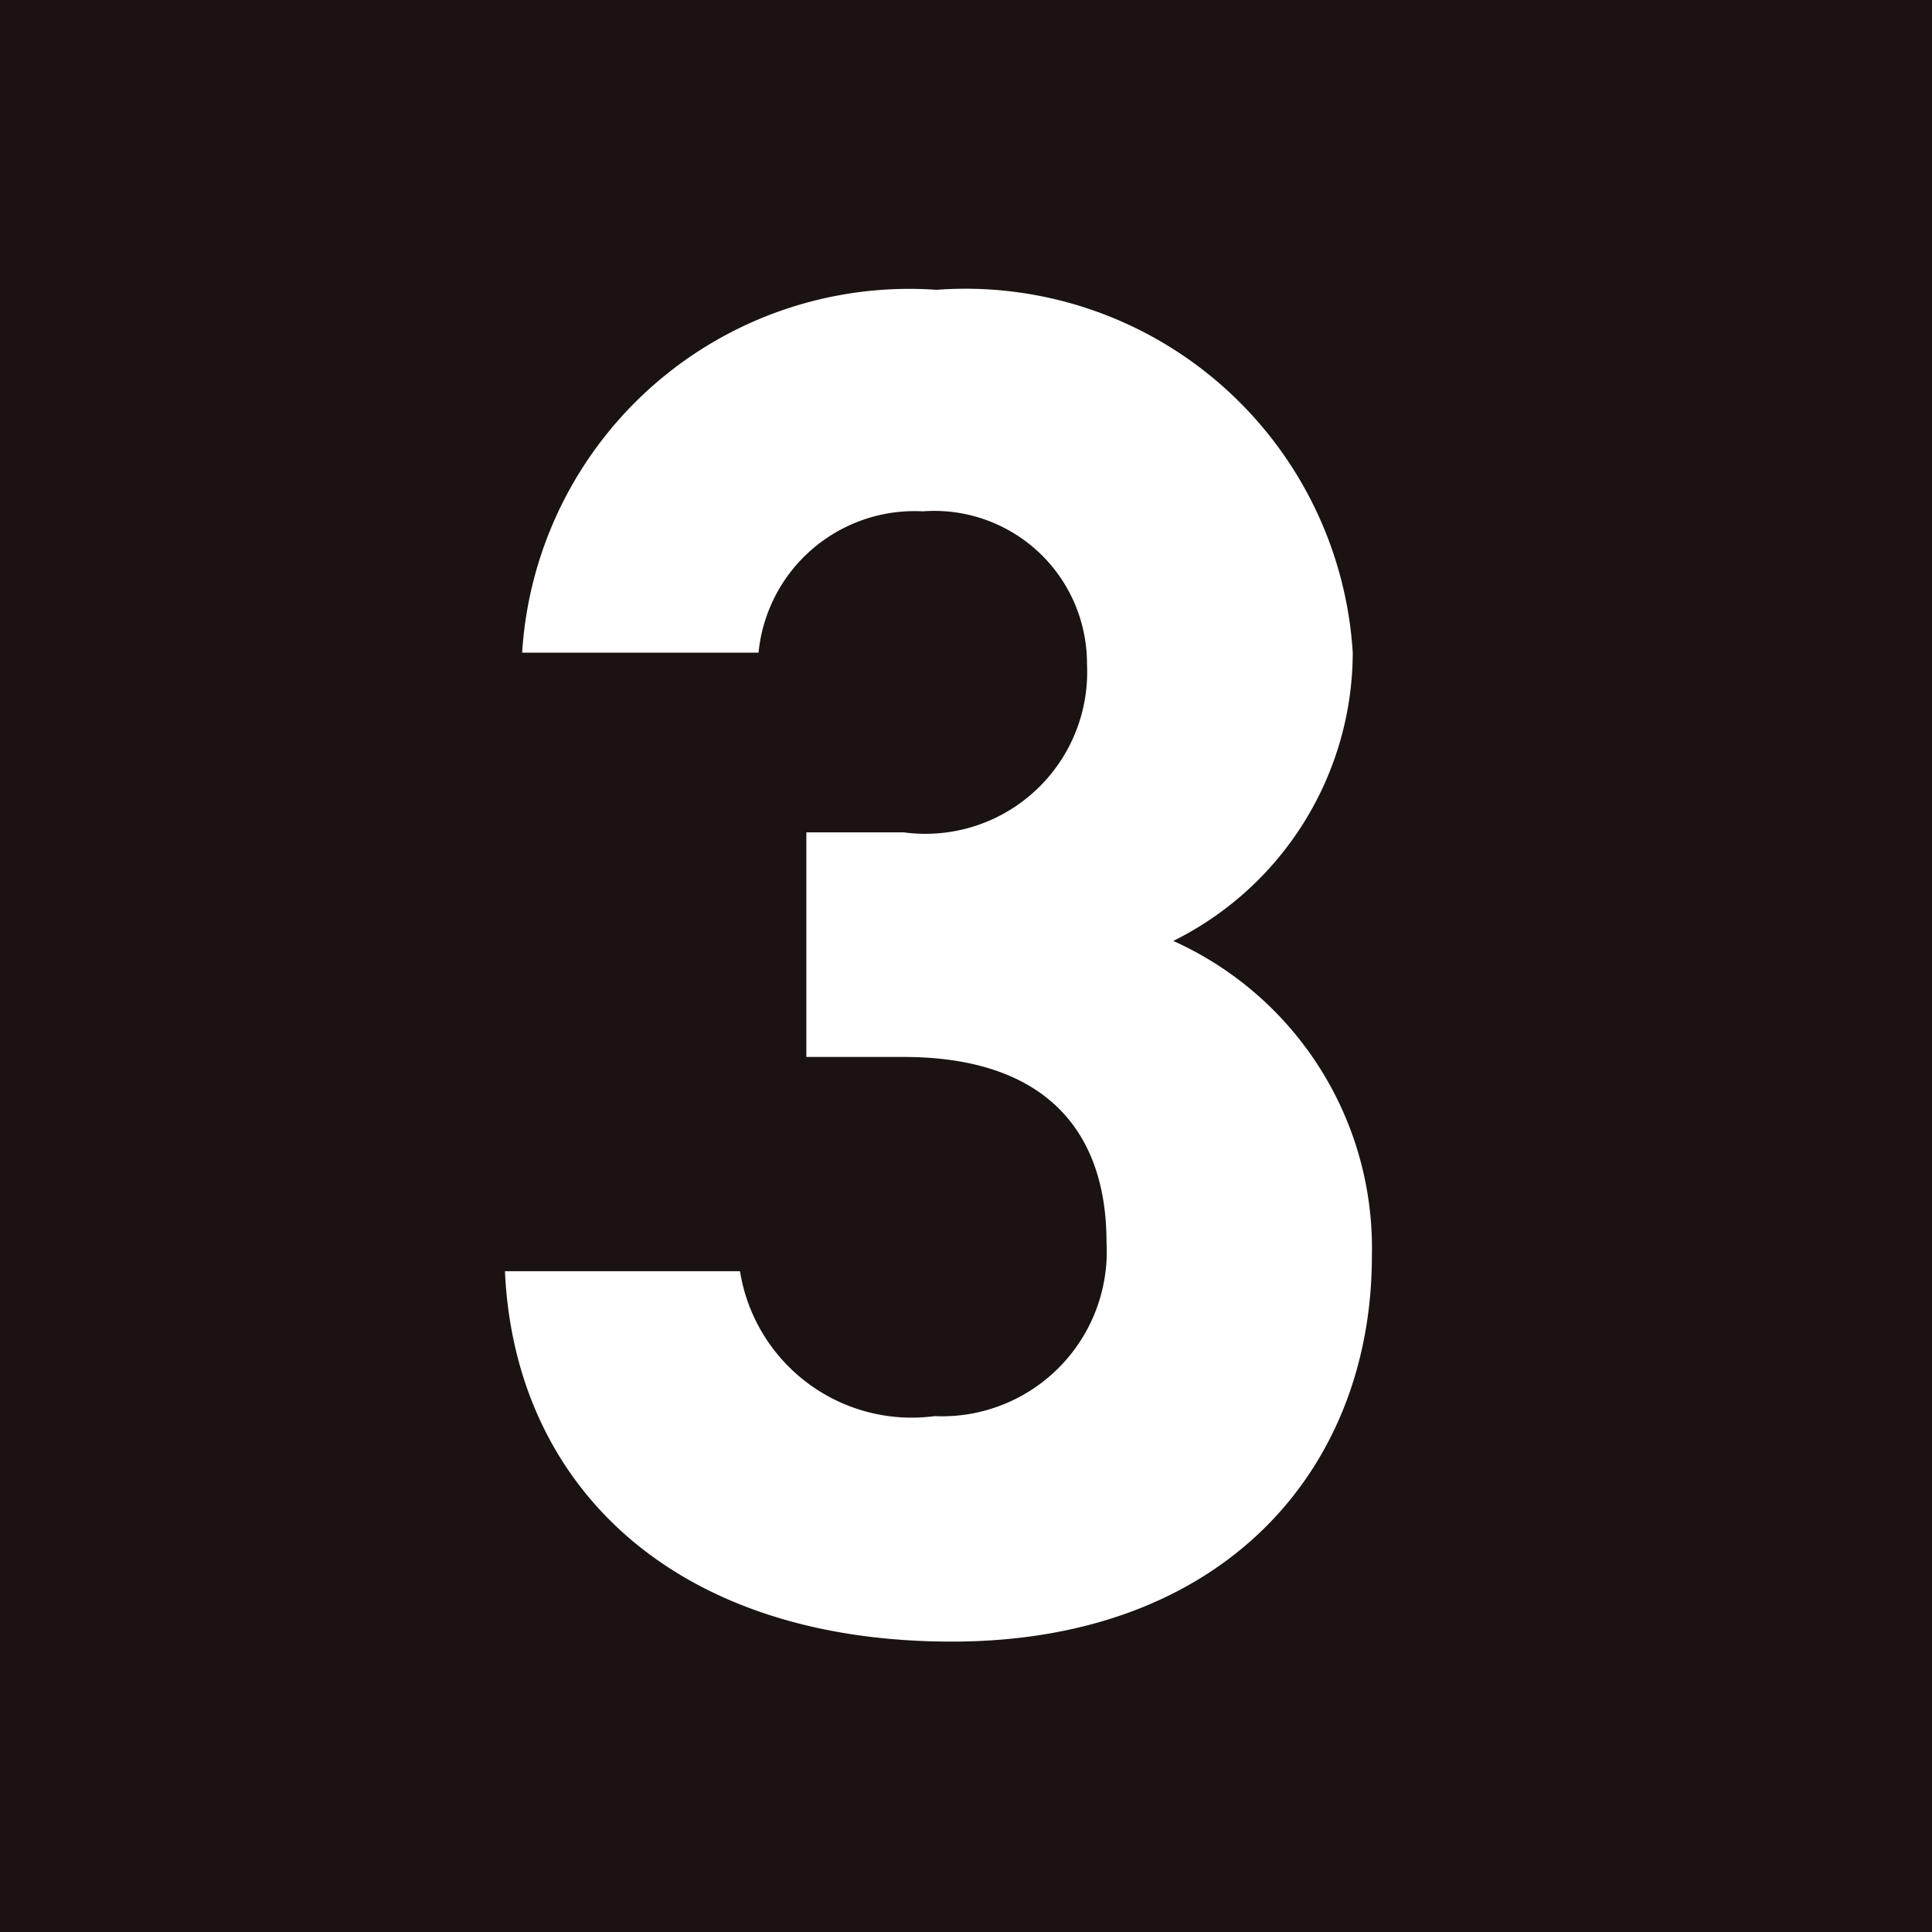 <svg xmlns="http://www.w3.org/2000/svg" width="19.999" height="20" viewBox="0 0 19.999 20">
  <rect x="0" y="0" width="19.999" height="20" fill="#808080" stroke="none"/>
  <g id="_3" data-name="3" transform="translate(-12341.016 3825)">
    <rect id="長方形_11521" data-name="長方形 11521" width="19.999" height="19.999" transform="translate(12341.016 -3825)" fill="#1a1311"/>
    <path id="パス_15496" data-name="パス 15496" d="M40.842,7.741h1.007A1.675,1.675,0,0,0,43.747,6a1.581,1.581,0,0,0-1.7-1.582,1.623,1.623,0,0,0-1.7,1.463H37.9a4.015,4.015,0,0,1,4.289-3.756,4.017,4.017,0,0,1,4.309,3.756,3.34,3.34,0,0,1-1.858,2.984,3.486,3.486,0,0,1,2.056,3.261c0,2.214-1.541,3.992-4.349,3.992-2.884,0-4.526-1.62-4.625-3.834h2.433a1.8,1.8,0,0,0,2.015,1.5,1.706,1.706,0,0,0,1.779-1.8c0-1.206-.691-1.918-2.1-1.918H40.842Z" transform="translate(12308.521 -3824.125)" fill="#fff"/>
  </g>
</svg>
